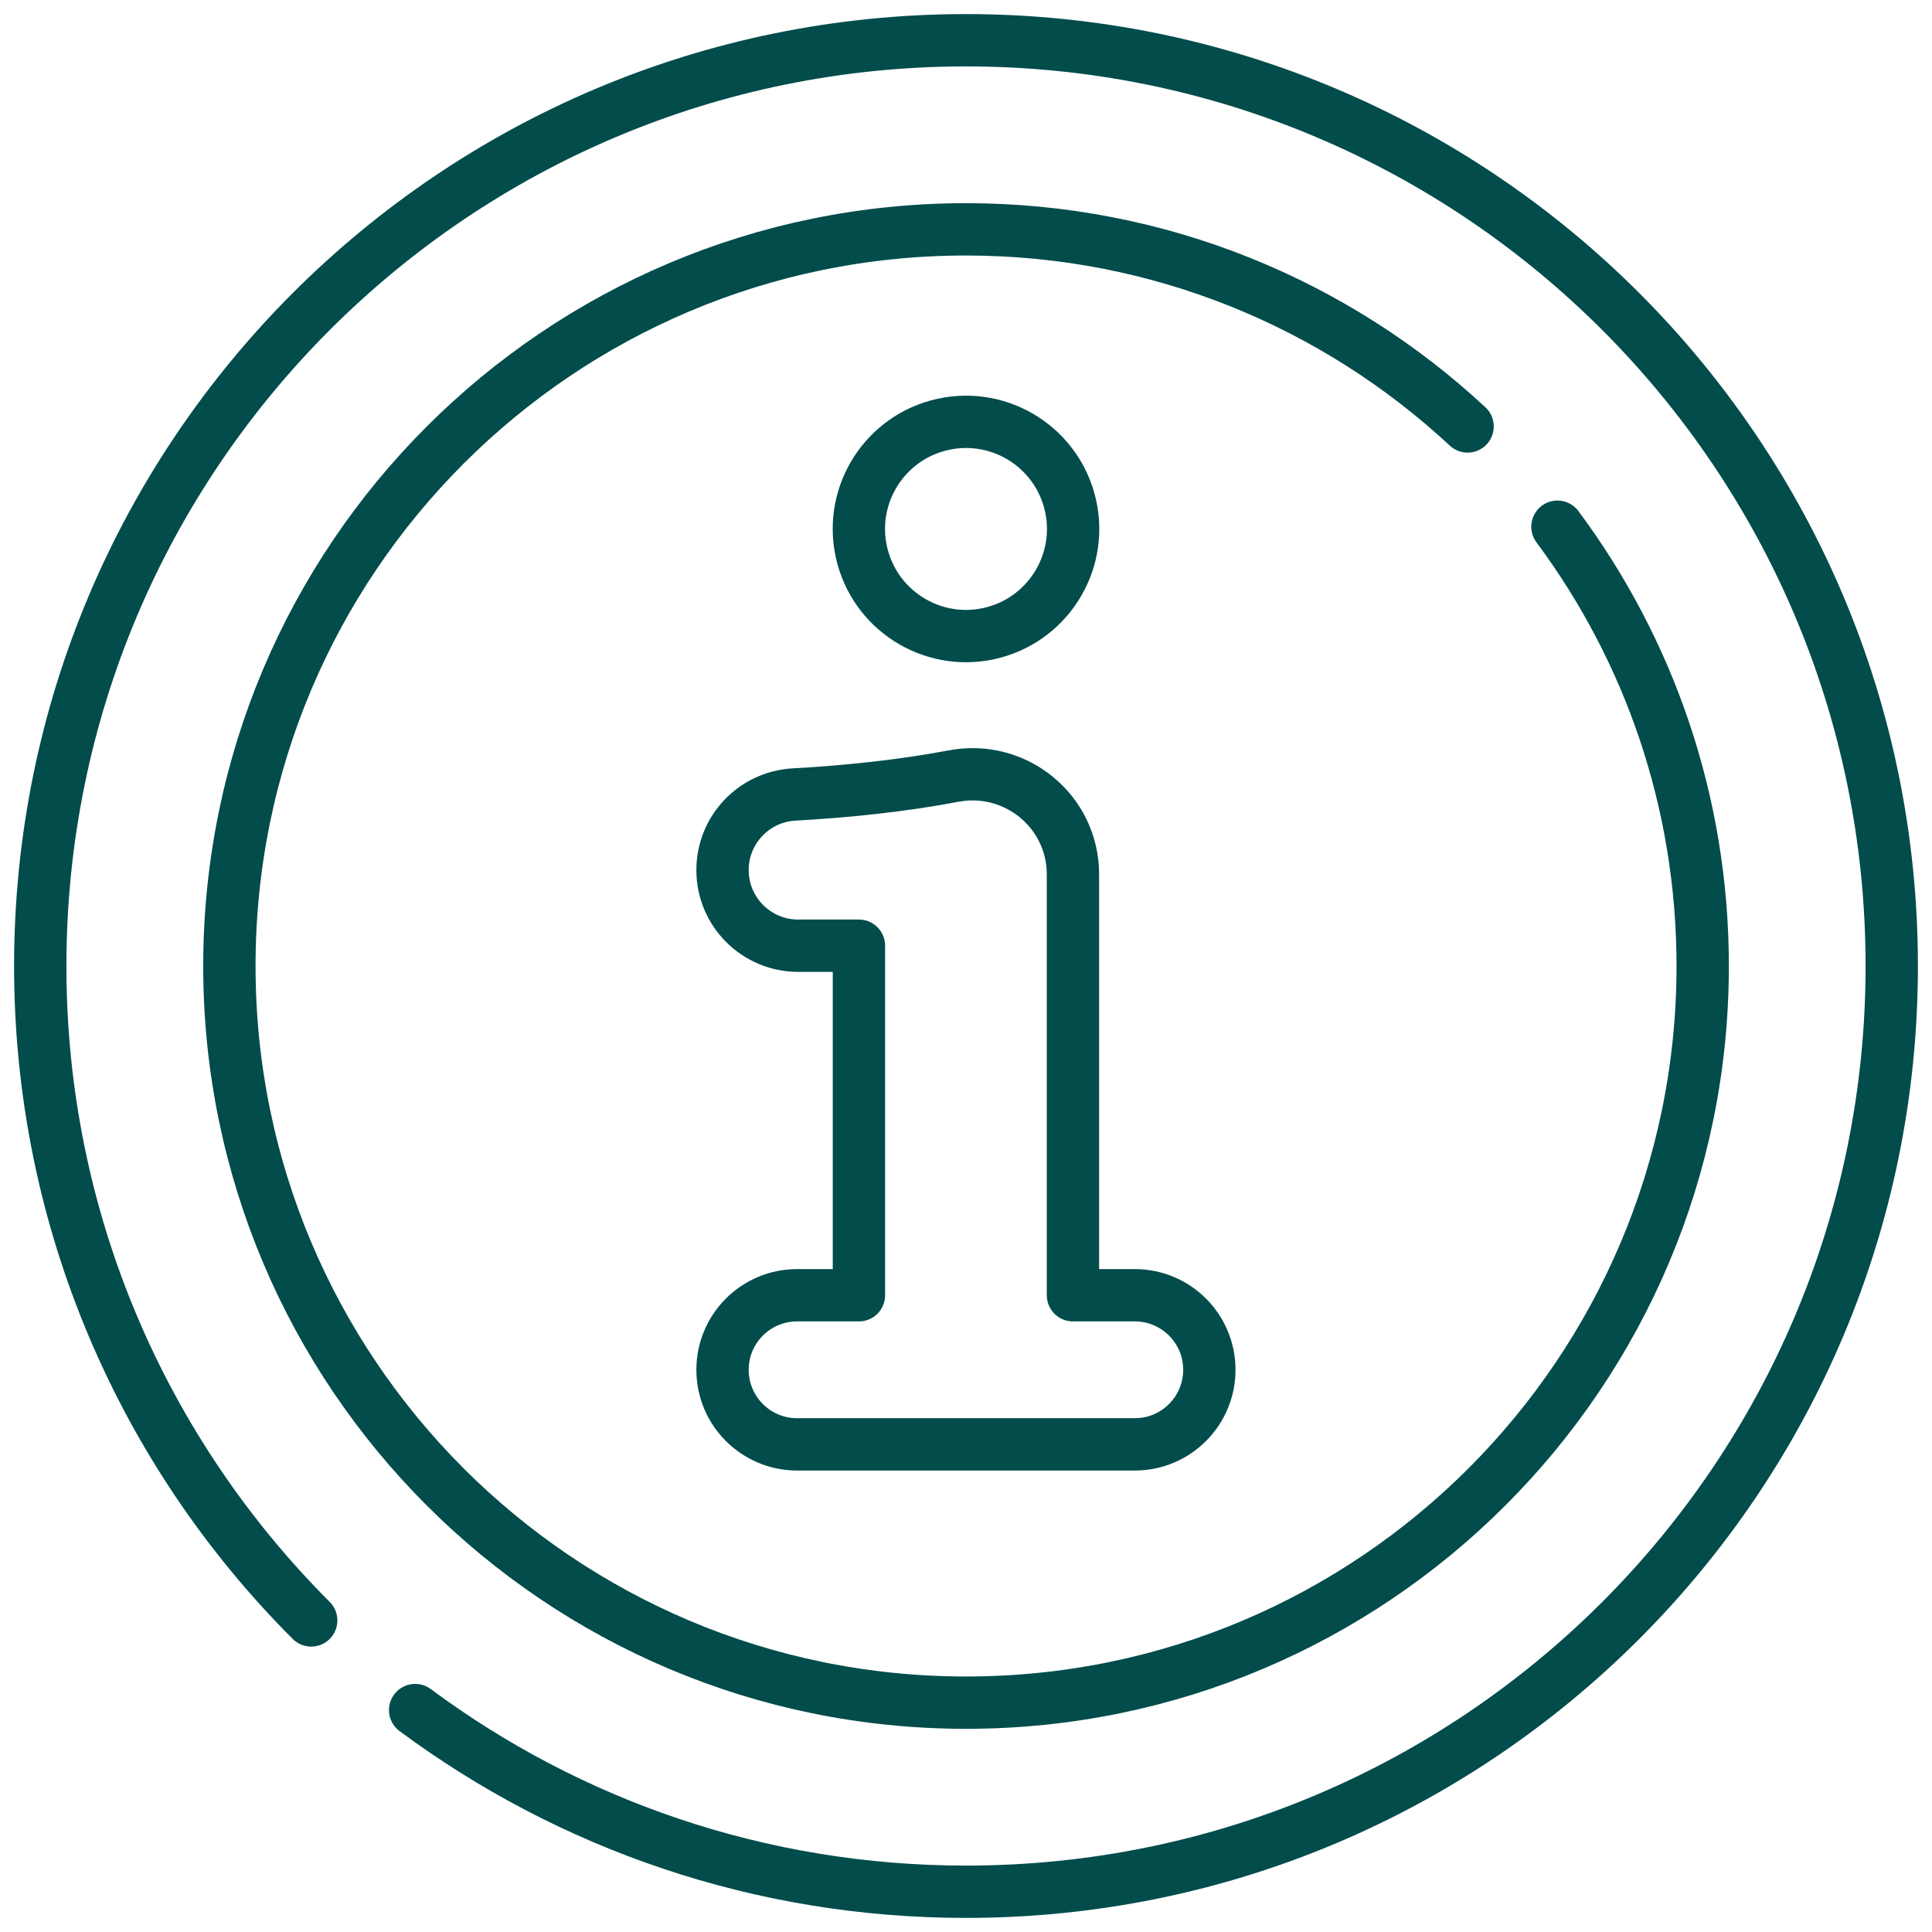 <?xml version="1.0" encoding="UTF-8"?>
<svg xmlns="http://www.w3.org/2000/svg" width="48" height="48" viewBox="0 0 48 48" fill="none">
  <path d="M10.314 42.486C14.138 45.322 18.873 47 24 47C36.703 47 47 36.703 47 24C47 11.297 36.703 1 24 1C11.297 1 1 11.297 1 24C1 30.349 3.572 36.097 7.732 40.259" stroke="#024C4C" stroke-width="1.3" stroke-miterlimit="10" stroke-linecap="round" stroke-linejoin="round"></path>
  <path d="M36.462 10.595C33.194 7.557 28.815 5.698 24.001 5.698C13.893 5.698 5.699 13.892 5.699 24C5.699 34.108 13.893 42.302 24.001 42.302C34.109 42.302 42.303 34.108 42.303 24C42.303 19.91 40.961 16.133 38.694 13.086" stroke="#024C4C" stroke-width="1.3" stroke-miterlimit="10" stroke-linecap="round" stroke-linejoin="round"></path>
  <path d="M26.657 32.18V21.723C26.657 20.155 25.227 18.989 23.687 19.282C22.401 19.527 20.988 19.67 19.73 19.739C18.732 19.794 17.951 20.617 17.951 21.616C17.951 22.655 18.793 23.496 19.831 23.496H21.34V32.18H19.804C18.781 32.18 17.951 33.009 17.951 34.032C17.951 35.056 18.781 35.885 19.804 35.885H28.193C29.216 35.885 30.046 35.056 30.046 34.032C30.046 33.009 29.216 32.18 28.193 32.18H26.657Z" stroke="#024C4C" stroke-width="1.3" stroke-miterlimit="10" stroke-linecap="round" stroke-linejoin="round"></path>
  <path d="M24.566 15.742C26.002 15.429 26.913 14.011 26.6 12.575C26.287 11.139 24.87 10.229 23.434 10.542C21.998 10.854 21.087 12.272 21.4 13.708C21.713 15.144 23.131 16.054 24.566 15.742Z" stroke="#024C4C" stroke-width="1.3" stroke-miterlimit="10" stroke-linecap="round" stroke-linejoin="round"></path>
</svg>
